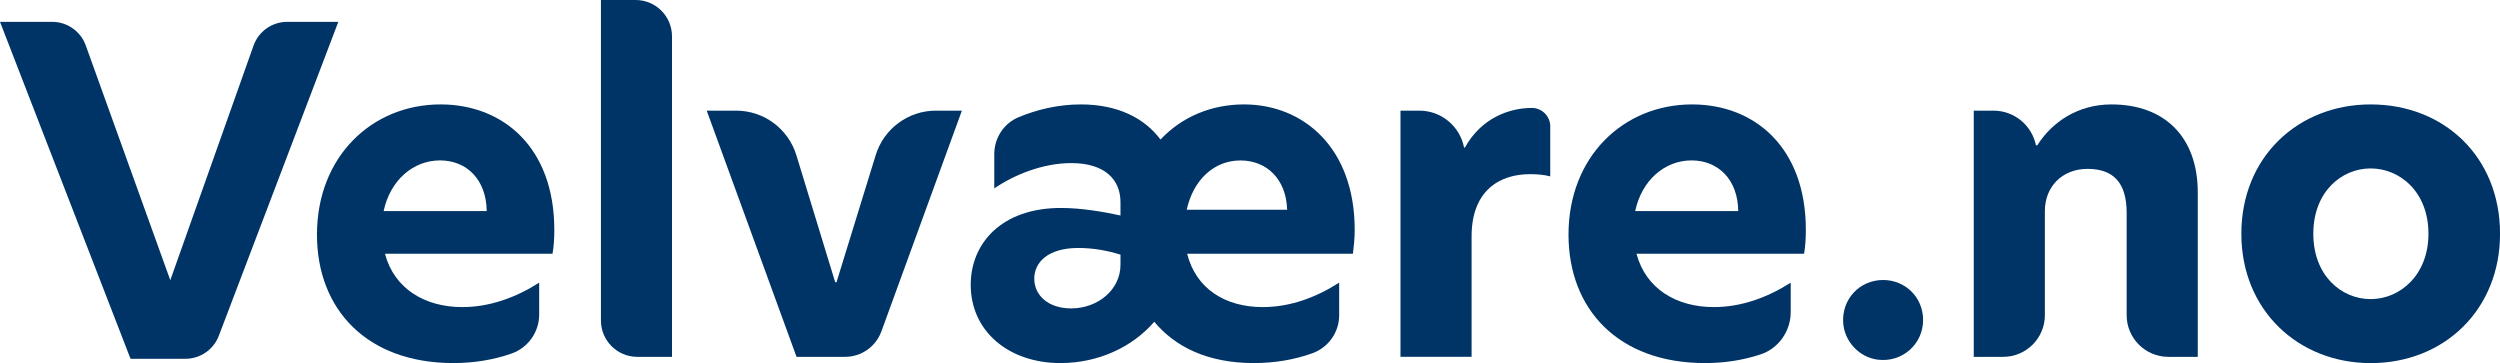 <svg xml:space="preserve" overflow="visible" viewBox="0 0 566.7 82.3" y="0px" x="0px" xmlns:xlink="http://www.w3.org/1999/xlink" xmlns="http://www.w3.org/2000/svg" id="Layer_1" baseProfile="tiny" version="1.2">
<g>
	<path d="M160.2,25.08h6.67c6.27,0,11.81,4.1,13.65,10.1l8.8,28.79h0.3l8.89-28.82c1.84-5.98,7.38-10.07,13.64-10.07
		h5.89l-18.25,50.05c-1.26,3.46-4.55,5.76-8.24,5.76h-10.99L160.2,25.08z" fill="#003366"></path>
	<path d="M125.24,57.52H87.26c2.12,7.96,9.07,12.09,17.53,12.09c6.15,0,12.09-2.12,17.43-5.54v7.23
		c0,3.98-2.52,7.53-6.27,8.84c-4.1,1.43-8.5,2.16-13.17,2.16c-19.64,0-30.93-12.19-30.93-29.11c0-17.73,12.49-29.52,28.01-29.52
		c14.2,0,25.79,9.77,25.79,28.41C125.65,54.1,125.54,55.91,125.24,57.52z M110.33,47.85c-0.1-7.25-4.63-11.49-10.58-11.49
		c-6.04,0-11.28,4.43-12.79,11.49H110.33z" fill="#003366"></path>
	<path d="M136.22,0h7.87c4.55,0,8.24,3.69,8.24,8.24v72.65h-7.87c-4.55,0-8.24-3.69-8.24-8.24V0z" fill="#003366"></path>
	<path d="M306.68,57.52H269.1c2.01,7.96,8.66,12.09,17.13,12.09c6.15,0,11.99-2.12,17.33-5.54v7.4
		c0,3.88-2.46,7.32-6.11,8.62c-4.13,1.47-8.57,2.21-13.23,2.21c-10.38,0-17.83-3.63-22.57-9.37c-4.94,5.74-12.69,9.37-21.26,9.37
		c-11.79,0-20.35-7.25-20.35-17.73c0-9.37,6.95-17.43,20.45-17.43c4.74,0,9.87,0.91,13.5,1.71v-3.02c0-5.04-3.43-8.86-11.18-8.86
		c-6.35,0-12.89,2.62-17.43,5.74v-7.76c0-3.63,2.12-6.96,5.47-8.36c4.19-1.76,9.05-2.92,14.18-2.92c8.36,0,14.41,3.12,18.03,7.96
		c4.84-5.14,11.49-7.96,18.94-7.96c13.4,0,25.08,9.77,25.08,28.41C307.08,54.1,306.88,55.91,306.68,57.52z M253.99,60.04v-2.32
		c-2.92-0.91-6.15-1.51-9.57-1.51c-6.95,0-9.97,3.32-9.97,6.95c0,3.83,3.22,6.75,8.36,6.75C248.85,69.91,253.99,65.68,253.99,60.04z
		 M291.77,47.55c-0.2-6.95-4.63-11.18-10.58-11.18c-5.94,0-10.68,4.33-12.19,11.18H291.77z" fill="#003366"></path>
	<path d="M317.46,25.08h4.28c4.94,0,9.19,3.51,10.13,8.36v0h0.2c3.73-6.75,10.18-8.97,15.11-8.97l0.05,0
		c2.31,0,4.18,1.87,4.18,4.18v11.33c-1.51-0.4-3.12-0.5-4.63-0.5c-6.75,0-13.2,3.63-13.2,14.1v27.3h-16.12V25.08z" fill="#003366"></path>
	<path d="M408.94,57.52h-37.98c2.12,7.96,9.07,12.09,17.53,12.09c6.15,0,12.09-2.12,17.43-5.54v6.65
		c0,4.33-2.72,8.25-6.82,9.61c-3.94,1.31-8.16,1.97-12.62,1.97c-19.64,0-30.93-12.19-30.93-29.11c0-17.73,12.49-29.52,28.01-29.52
		c14.2,0,25.79,9.77,25.79,28.41C409.34,54.1,409.24,55.91,408.94,57.52z M394.03,47.85c-0.1-7.25-4.63-11.49-10.58-11.49
		c-6.04,0-11.28,4.43-12.79,11.49H394.03z" fill="#003366"></path>
	<path d="M417.82,73.21c-0.37-5.46,3.79-9.74,9.04-9.74c5.04,0,9.07,3.93,9.07,9.07c0,5.46-4.73,9.73-10.35,8.98
		C421.42,80.96,418.11,77.4,417.82,73.21z" fill="#003366"></path>
	<path d="M498.19,43.62v37.27h-6.67c-5.22,0-9.45-4.23-9.45-9.45V48.25c0-6.85-3.02-9.97-8.87-9.97
		c-5.74,0-9.67,4.03-9.67,9.57v23.59c0,5.22-4.23,9.45-9.45,9.45h-6.67V25.08h4.47c4.67,0,8.69,3.28,9.63,7.86v0h0.3
		c3.32-5.24,9.17-9.27,16.82-9.27C490.74,23.67,498.19,31.13,498.19,43.62z" fill="#003366"></path>
	<path d="M508.07,52.99c0-17.43,12.89-29.32,29.32-29.32c16.62,0,29.32,11.89,29.32,29.32
		c0,17.23-12.69,29.32-29.32,29.32C520.96,82.3,508.07,70.32,508.07,52.99z M550.48,52.99c0-9.47-6.45-14.81-13.1-14.81
		c-6.65,0-13,5.34-13,14.81s6.35,14.81,13,14.81C544.03,67.8,550.48,62.36,550.48,52.99z" fill="#003366"></path>
	<path d="M42.03,81.33H29.59L0,4.95h11.82c3.41,0,6.46,2.14,7.62,5.35L38.6,63.52l18.87-53.18
		c1.15-3.23,4.2-5.39,7.63-5.39h11.59L49.6,76.12C48.4,79.26,45.39,81.33,42.03,81.33z" fill="#003366"></path>
</g>
</svg>
